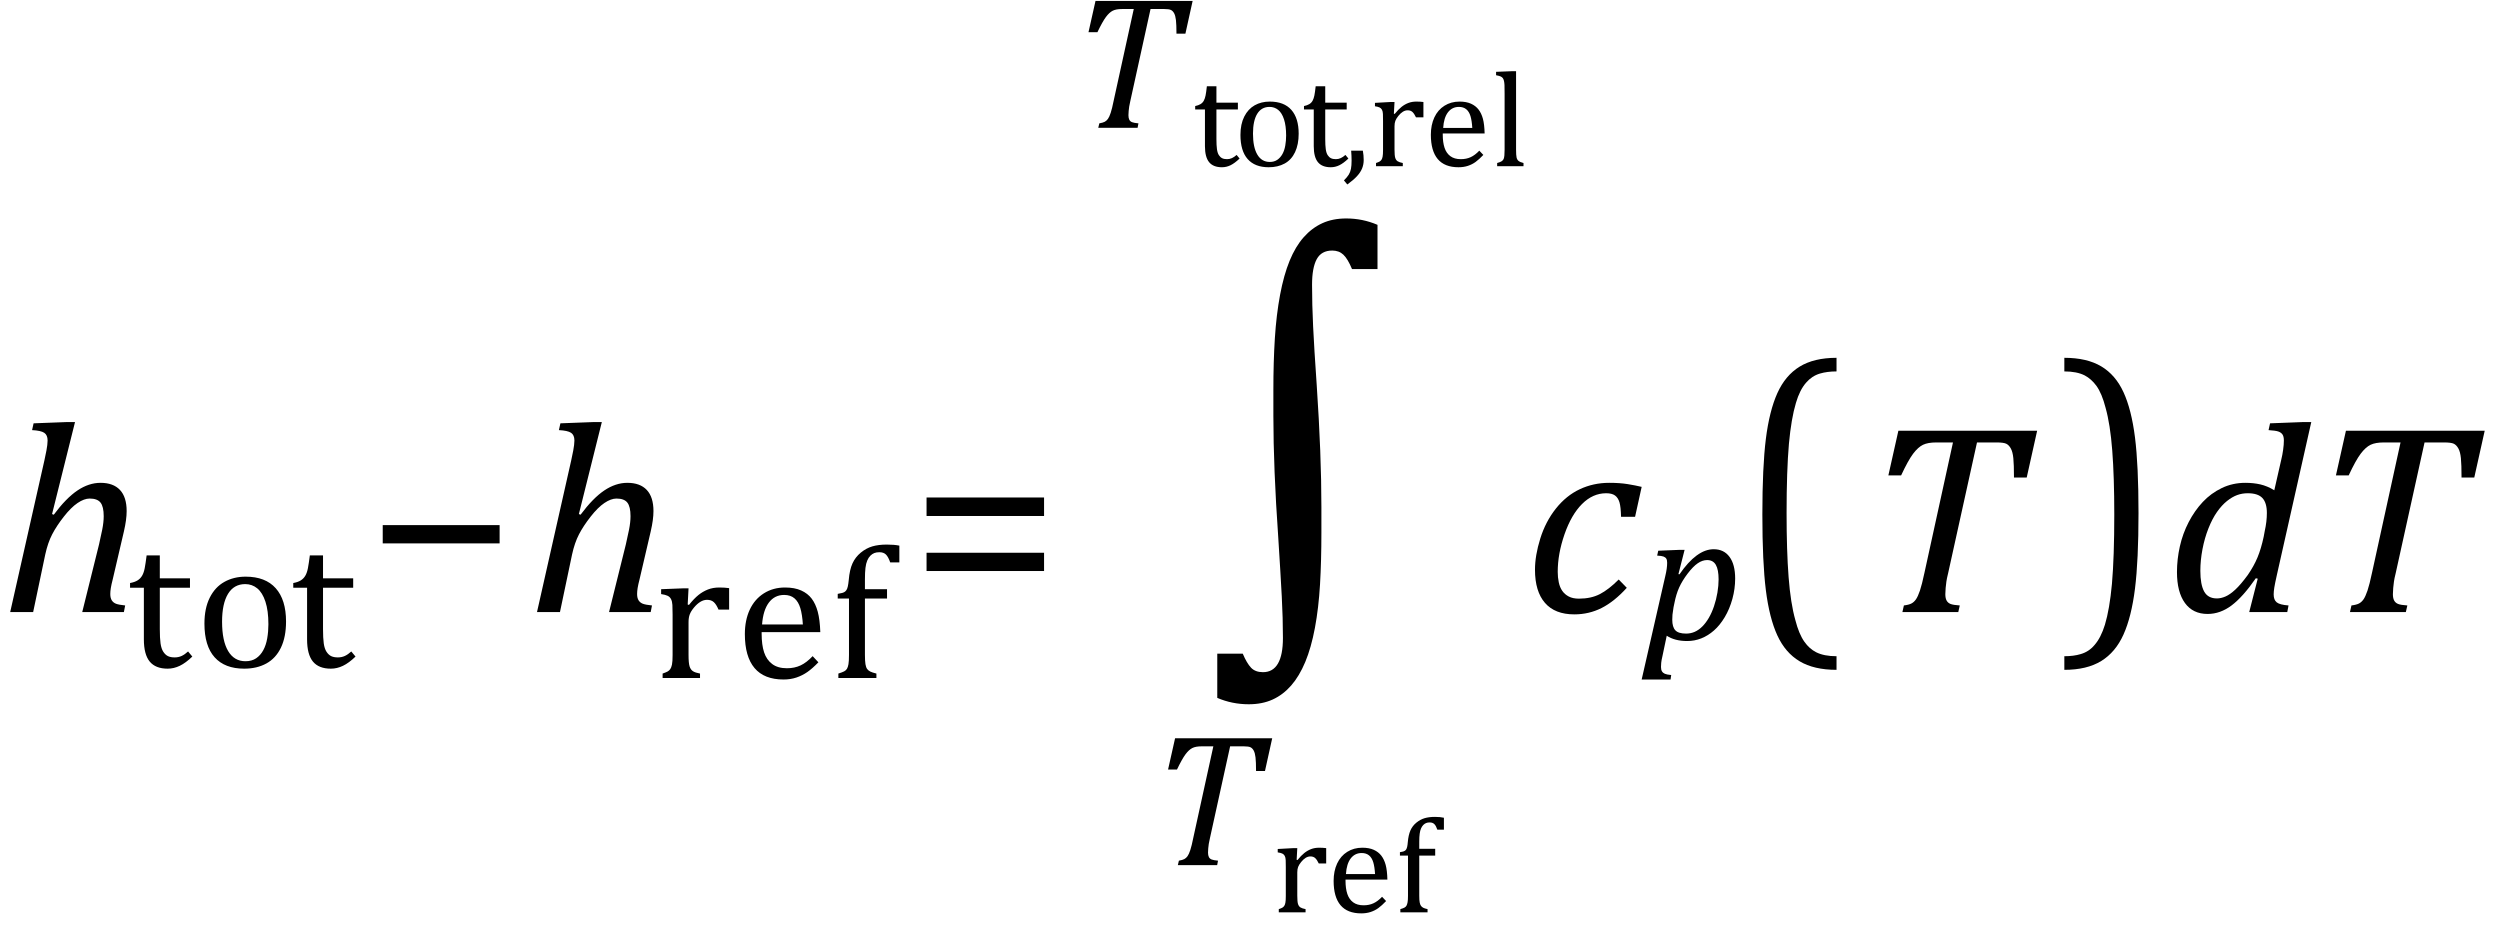 <?xml version="1.0" encoding="UTF-8" standalone="no"?><svg xmlns="http://www.w3.org/2000/svg" xmlns:xlink="http://www.w3.org/1999/xlink" stroke-dasharray="none" shape-rendering="auto" font-family="'Dialog'" width="183.813" text-rendering="auto" fill-opacity="1" contentScriptType="text/ecmascript" color-interpolation="auto" color-rendering="auto" preserveAspectRatio="xMidYMid meet" font-size="12" fill="black" stroke="black" image-rendering="auto" stroke-miterlimit="10" zoomAndPan="magnify" version="1.0" stroke-linecap="square" stroke-linejoin="miter" contentStyleType="text/css" font-style="normal" height="68" stroke-width="1" stroke-dashoffset="0" font-weight="normal" stroke-opacity="1" y="-23"><!--Converted from MathML using JEuclid--><defs id="genericDefs"/><g><g text-rendering="optimizeLegibility" transform="translate(0,45)" color-rendering="optimizeQuality" color-interpolation="linearRGB" image-rendering="optimizeQuality"><path d="M9.109 0 L6.047 0 L7.281 -4.969 Q7.406 -5.5 7.516 -6.055 Q7.625 -6.609 7.625 -7.047 Q7.625 -7.75 7.391 -8.047 Q7.156 -8.344 6.594 -8.344 Q6.188 -8.344 5.703 -8.016 Q5.219 -7.688 4.688 -7.008 Q4.156 -6.328 3.836 -5.711 Q3.516 -5.094 3.328 -4.234 L2.438 0 L0.75 0 L3.266 -11.156 Q3.375 -11.656 3.414 -11.875 Q3.453 -12.094 3.477 -12.281 Q3.5 -12.469 3.5 -12.609 Q3.5 -13.016 3.25 -13.18 Q3 -13.344 2.359 -13.375 L2.469 -13.875 L4.938 -13.969 L5.516 -13.969 L3.828 -7.203 L3.953 -7.156 Q4.859 -8.375 5.695 -8.938 Q6.531 -9.5 7.391 -9.5 Q8.328 -9.5 8.82 -8.977 Q9.312 -8.453 9.312 -7.422 Q9.312 -6.797 9.109 -5.922 L8.297 -2.438 Q8.188 -2.016 8.148 -1.766 Q8.109 -1.516 8.109 -1.328 Q8.109 -1.031 8.219 -0.859 Q8.328 -0.688 8.531 -0.609 Q8.734 -0.531 9.203 -0.484 L9.109 0 Z" stroke="none"/></g><g text-rendering="optimizeLegibility" transform="translate(9.312,49.055)" color-rendering="optimizeQuality" color-interpolation="linearRGB" image-rendering="optimizeQuality"><path d="M0.25 -6.188 Q0.594 -6.25 0.805 -6.383 Q1.016 -6.516 1.141 -6.734 Q1.266 -6.953 1.328 -7.281 Q1.391 -7.609 1.469 -8.219 L2.438 -8.219 L2.438 -6.531 L4.656 -6.531 L4.656 -5.844 L2.438 -5.844 L2.438 -2.797 Q2.438 -2.141 2.492 -1.75 Q2.547 -1.359 2.695 -1.133 Q2.844 -0.906 3.039 -0.812 Q3.234 -0.719 3.531 -0.719 Q3.812 -0.719 4.047 -0.828 Q4.281 -0.938 4.516 -1.156 L4.828 -0.781 Q4.344 -0.312 3.906 -0.102 Q3.469 0.109 3.016 0.109 Q2.125 0.109 1.695 -0.414 Q1.266 -0.938 1.266 -2.047 L1.266 -5.844 L0.25 -5.844 L0.25 -6.188 ZM8.641 0.109 Q7.219 0.109 6.469 -0.727 Q5.719 -1.562 5.719 -3.203 Q5.719 -4.328 6.109 -5.109 Q6.5 -5.891 7.188 -6.273 Q7.875 -6.656 8.75 -6.656 Q10.203 -6.656 10.961 -5.805 Q11.719 -4.953 11.719 -3.359 Q11.719 -2.219 11.344 -1.438 Q10.969 -0.656 10.273 -0.273 Q9.578 0.109 8.641 0.109 ZM7.016 -3.344 Q7.016 -1.938 7.461 -1.188 Q7.906 -0.438 8.734 -0.438 Q9.203 -0.438 9.523 -0.656 Q9.844 -0.875 10.047 -1.25 Q10.25 -1.625 10.336 -2.125 Q10.422 -2.625 10.422 -3.156 Q10.422 -4.156 10.203 -4.82 Q9.984 -5.484 9.602 -5.797 Q9.219 -6.109 8.719 -6.109 Q7.891 -6.109 7.453 -5.391 Q7.016 -4.672 7.016 -3.344 ZM12.25 -6.188 Q12.594 -6.25 12.805 -6.383 Q13.016 -6.516 13.141 -6.734 Q13.266 -6.953 13.328 -7.281 Q13.391 -7.609 13.469 -8.219 L14.438 -8.219 L14.438 -6.531 L16.656 -6.531 L16.656 -5.844 L14.438 -5.844 L14.438 -2.797 Q14.438 -2.141 14.492 -1.75 Q14.547 -1.359 14.695 -1.133 Q14.844 -0.906 15.039 -0.812 Q15.234 -0.719 15.531 -0.719 Q15.812 -0.719 16.047 -0.828 Q16.281 -0.938 16.516 -1.156 L16.828 -0.781 Q16.344 -0.312 15.906 -0.102 Q15.469 0.109 15.016 0.109 Q14.125 0.109 13.695 -0.414 Q13.266 -0.938 13.266 -2.047 L13.266 -5.844 L12.25 -5.844 L12.25 -6.188 Z" stroke="none"/></g><g text-rendering="optimizeLegibility" transform="translate(26.906,45)" color-rendering="optimizeQuality" color-interpolation="linearRGB" image-rendering="optimizeQuality"><path d="M1.234 -5.047 L1.234 -6.391 L9.828 -6.391 L9.828 -5.047 L1.234 -5.047 Z" stroke="none"/></g><g text-rendering="optimizeLegibility" transform="translate(38.734,45)" color-rendering="optimizeQuality" color-interpolation="linearRGB" image-rendering="optimizeQuality"><path d="M9.109 0 L6.047 0 L7.281 -4.969 Q7.406 -5.5 7.516 -6.055 Q7.625 -6.609 7.625 -7.047 Q7.625 -7.75 7.391 -8.047 Q7.156 -8.344 6.594 -8.344 Q6.188 -8.344 5.703 -8.016 Q5.219 -7.688 4.688 -7.008 Q4.156 -6.328 3.836 -5.711 Q3.516 -5.094 3.328 -4.234 L2.438 0 L0.75 0 L3.266 -11.156 Q3.375 -11.656 3.414 -11.875 Q3.453 -12.094 3.477 -12.281 Q3.5 -12.469 3.5 -12.609 Q3.5 -13.016 3.25 -13.18 Q3 -13.344 2.359 -13.375 L2.469 -13.875 L4.938 -13.969 L5.516 -13.969 L3.828 -7.203 L3.953 -7.156 Q4.859 -8.375 5.695 -8.938 Q6.531 -9.5 7.391 -9.5 Q8.328 -9.5 8.82 -8.977 Q9.312 -8.453 9.312 -7.422 Q9.312 -6.797 9.109 -5.922 L8.297 -2.438 Q8.188 -2.016 8.148 -1.766 Q8.109 -1.516 8.109 -1.328 Q8.109 -1.031 8.219 -0.859 Q8.328 -0.688 8.531 -0.609 Q8.734 -0.531 9.203 -0.484 L9.109 0 Z" stroke="none"/></g><g text-rendering="optimizeLegibility" transform="translate(48.047,49.852)" color-rendering="optimizeQuality" color-interpolation="linearRGB" image-rendering="optimizeQuality"><path d="M2.516 -5.406 L2.609 -5.375 Q2.984 -5.844 3.305 -6.102 Q3.625 -6.359 4 -6.508 Q4.375 -6.656 4.844 -6.656 Q5.234 -6.656 5.562 -6.609 L5.562 -5.031 L4.781 -5.031 Q4.625 -5.406 4.438 -5.578 Q4.25 -5.75 3.938 -5.75 Q3.688 -5.75 3.445 -5.602 Q3.203 -5.453 2.977 -5.18 Q2.75 -4.906 2.664 -4.672 Q2.578 -4.438 2.578 -4.109 L2.578 -1.703 Q2.578 -1.094 2.656 -0.852 Q2.734 -0.609 2.906 -0.5 Q3.078 -0.391 3.422 -0.328 L3.422 0 L0.672 0 L0.672 -0.328 Q0.938 -0.422 1.047 -0.484 Q1.156 -0.547 1.234 -0.656 Q1.312 -0.766 1.359 -0.984 Q1.406 -1.203 1.406 -1.688 L1.406 -4.672 Q1.406 -5.109 1.391 -5.375 Q1.375 -5.641 1.289 -5.805 Q1.203 -5.969 1.039 -6.047 Q0.875 -6.125 0.562 -6.172 L0.562 -6.531 L2.172 -6.594 L2.578 -6.594 L2.516 -5.406 ZM12.125 -1.156 Q11.688 -0.703 11.32 -0.445 Q10.953 -0.188 10.516 -0.039 Q10.078 0.109 9.562 0.109 Q8.141 0.109 7.43 -0.734 Q6.719 -1.578 6.719 -3.234 Q6.719 -4.25 7.078 -5.023 Q7.438 -5.797 8.117 -6.227 Q8.797 -6.656 9.672 -6.656 Q10.375 -6.656 10.859 -6.438 Q11.344 -6.219 11.633 -5.836 Q11.922 -5.453 12.078 -4.875 Q12.234 -4.297 12.266 -3.375 L7.953 -3.375 L7.953 -3.25 Q7.953 -2.438 8.133 -1.891 Q8.312 -1.344 8.727 -1.031 Q9.141 -0.719 9.812 -0.719 Q10.375 -0.719 10.82 -0.93 Q11.266 -1.141 11.703 -1.609 L12.125 -1.156 ZM10.984 -3.938 Q10.938 -4.672 10.797 -5.141 Q10.656 -5.609 10.367 -5.859 Q10.078 -6.109 9.609 -6.109 Q8.906 -6.109 8.484 -5.547 Q8.062 -4.984 7.984 -3.938 L10.984 -3.938 ZM17.172 -5.844 L15.547 -5.844 L15.547 -1.703 Q15.547 -1.25 15.586 -1.016 Q15.625 -0.781 15.711 -0.664 Q15.797 -0.547 15.938 -0.477 Q16.078 -0.406 16.391 -0.328 L16.391 0 L13.594 0 L13.594 -0.328 Q13.891 -0.422 14.023 -0.492 Q14.156 -0.562 14.227 -0.68 Q14.297 -0.797 14.336 -1.016 Q14.375 -1.234 14.375 -1.703 L14.375 -5.844 L13.547 -5.844 L13.547 -6.188 Q13.797 -6.234 13.883 -6.258 Q13.969 -6.281 14.047 -6.328 Q14.125 -6.375 14.188 -6.469 Q14.25 -6.562 14.289 -6.734 Q14.328 -6.906 14.359 -7.219 Q14.422 -7.969 14.633 -8.43 Q14.844 -8.891 15.242 -9.219 Q15.641 -9.547 16.094 -9.68 Q16.547 -9.812 17.156 -9.812 Q17.703 -9.812 18.078 -9.734 L18.078 -8.5 L17.406 -8.5 Q17.266 -8.906 17.094 -9.078 Q16.922 -9.25 16.609 -9.25 Q16.391 -9.25 16.234 -9.188 Q16.078 -9.125 15.945 -8.992 Q15.812 -8.859 15.719 -8.641 Q15.625 -8.422 15.586 -8.094 Q15.547 -7.766 15.547 -7.25 L15.547 -6.531 L17.172 -6.531 L17.172 -5.844 Z" stroke="none"/></g><g text-rendering="optimizeLegibility" transform="translate(66.906,45)" color-rendering="optimizeQuality" color-interpolation="linearRGB" image-rendering="optimizeQuality"><path d="M1.219 -7.062 L1.219 -8.422 L9.859 -8.422 L9.859 -7.062 L1.219 -7.062 ZM1.219 -3.016 L1.219 -4.359 L9.859 -4.359 L9.859 -3.016 L1.219 -3.016 Z" stroke="none"/></g><g text-rendering="optimizeLegibility" transform="translate(88.375,45)" color-rendering="optimizeQuality" color-interpolation="linearRGB" image-rendering="optimizeQuality"><path d="M8.781 -5.828 Q8.781 -3.766 8.68 -2.031 Q8.578 -0.297 8.305 1.164 Q8.031 2.625 7.594 3.672 Q7.156 4.719 6.562 5.398 Q5.969 6.078 5.203 6.43 Q4.438 6.781 3.438 6.781 Q2.219 6.781 1.125 6.312 L1.125 3.062 L3 3.062 Q3.297 3.766 3.609 4.094 Q3.922 4.422 4.484 4.422 Q5.219 4.422 5.586 3.789 Q5.953 3.156 5.953 1.906 Q5.953 0.469 5.867 -1.156 Q5.781 -2.781 5.609 -5.484 Q5.25 -10.594 5.25 -14.438 L5.25 -16.328 Q5.25 -18.391 5.359 -20.125 Q5.469 -21.859 5.742 -23.32 Q6.016 -24.781 6.445 -25.828 Q6.875 -26.875 7.477 -27.555 Q8.078 -28.234 8.844 -28.586 Q9.609 -28.938 10.609 -28.938 Q11.812 -28.938 12.906 -28.469 L12.906 -25.219 L11.031 -25.219 Q10.719 -25.969 10.398 -26.273 Q10.078 -26.578 9.578 -26.578 Q8.781 -26.578 8.438 -25.945 Q8.094 -25.312 8.094 -24.062 Q8.094 -22.625 8.172 -21 Q8.25 -19.375 8.438 -16.672 Q8.781 -11.562 8.781 -7.719 L8.781 -5.828 Z" stroke="none"/></g><g text-rendering="optimizeLegibility" transform="translate(84.617,63.609)" color-rendering="optimizeQuality" color-interpolation="linearRGB" image-rendering="optimizeQuality"><path d="M4.875 0 L1.984 0 L2.062 -0.328 Q2.328 -0.375 2.461 -0.445 Q2.594 -0.516 2.695 -0.656 Q2.797 -0.797 2.898 -1.102 Q3 -1.406 3.125 -2.031 L4.594 -8.734 L3.719 -8.734 Q3.297 -8.734 3.047 -8.609 Q2.797 -8.484 2.547 -8.148 Q2.297 -7.812 1.922 -7.031 L1.266 -7.031 L1.781 -9.328 L8.922 -9.328 L8.391 -6.922 L7.734 -6.922 Q7.734 -7.594 7.695 -7.922 Q7.656 -8.25 7.562 -8.422 Q7.469 -8.594 7.328 -8.664 Q7.188 -8.734 6.844 -8.734 L5.828 -8.734 L4.344 -1.984 Q4.281 -1.719 4.258 -1.562 Q4.234 -1.406 4.219 -1.234 Q4.203 -1.062 4.203 -0.922 Q4.203 -0.719 4.266 -0.594 Q4.328 -0.469 4.469 -0.414 Q4.609 -0.359 4.938 -0.328 L4.875 0 Z" stroke="none"/></g><g text-rendering="optimizeLegibility" transform="translate(93.539,67.078)" color-rendering="optimizeQuality" color-interpolation="linearRGB" image-rendering="optimizeQuality"><path d="M1.797 -3.859 L1.859 -3.844 Q2.125 -4.172 2.359 -4.359 Q2.594 -4.547 2.859 -4.648 Q3.125 -4.75 3.453 -4.75 Q3.734 -4.75 3.969 -4.719 L3.969 -3.594 L3.422 -3.594 Q3.297 -3.859 3.164 -3.984 Q3.031 -4.109 2.812 -4.109 Q2.625 -4.109 2.453 -4 Q2.281 -3.891 2.125 -3.695 Q1.969 -3.5 1.906 -3.336 Q1.844 -3.172 1.844 -2.938 L1.844 -1.219 Q1.844 -0.781 1.898 -0.609 Q1.953 -0.438 2.078 -0.359 Q2.203 -0.281 2.453 -0.234 L2.453 0 L0.484 0 L0.484 -0.234 Q0.672 -0.297 0.75 -0.344 Q0.828 -0.391 0.883 -0.469 Q0.938 -0.547 0.969 -0.703 Q1 -0.859 1 -1.203 L1 -3.328 Q1 -3.641 0.992 -3.836 Q0.984 -4.031 0.922 -4.148 Q0.859 -4.266 0.742 -4.32 Q0.625 -4.375 0.406 -4.406 L0.406 -4.656 L1.547 -4.719 L1.844 -4.719 L1.797 -3.859 ZM8.375 -0.828 Q8.062 -0.5 7.805 -0.312 Q7.547 -0.125 7.234 -0.023 Q6.922 0.078 6.547 0.078 Q5.531 0.078 5.023 -0.523 Q4.516 -1.125 4.516 -2.312 Q4.516 -3.031 4.773 -3.586 Q5.031 -4.141 5.516 -4.445 Q6 -4.75 6.625 -4.75 Q7.125 -4.75 7.469 -4.594 Q7.812 -4.438 8.023 -4.164 Q8.234 -3.891 8.344 -3.484 Q8.453 -3.078 8.469 -2.406 L5.391 -2.406 L5.391 -2.312 Q5.391 -1.75 5.523 -1.352 Q5.656 -0.953 5.953 -0.734 Q6.25 -0.516 6.719 -0.516 Q7.125 -0.516 7.445 -0.664 Q7.766 -0.812 8.078 -1.141 L8.375 -0.828 ZM7.562 -2.812 Q7.531 -3.344 7.43 -3.68 Q7.328 -4.016 7.117 -4.188 Q6.906 -4.359 6.578 -4.359 Q6.078 -4.359 5.773 -3.961 Q5.469 -3.562 5.422 -2.812 L7.562 -2.812 ZM11.984 -4.172 L10.812 -4.172 L10.812 -1.219 Q10.812 -0.891 10.844 -0.727 Q10.875 -0.562 10.938 -0.477 Q11 -0.391 11.102 -0.336 Q11.203 -0.281 11.422 -0.234 L11.422 0 L9.422 0 L9.422 -0.234 Q9.641 -0.297 9.734 -0.352 Q9.828 -0.406 9.875 -0.492 Q9.922 -0.578 9.953 -0.734 Q9.984 -0.891 9.984 -1.219 L9.984 -4.172 L9.391 -4.172 L9.391 -4.422 Q9.578 -4.453 9.633 -4.469 Q9.688 -4.484 9.75 -4.523 Q9.812 -4.562 9.852 -4.625 Q9.891 -4.688 9.922 -4.812 Q9.953 -4.938 9.969 -5.156 Q10.016 -5.688 10.164 -6.023 Q10.312 -6.359 10.602 -6.594 Q10.891 -6.828 11.211 -6.922 Q11.531 -7.016 11.969 -7.016 Q12.359 -7.016 12.625 -6.953 L12.625 -6.078 L12.141 -6.078 Q12.047 -6.359 11.922 -6.484 Q11.797 -6.609 11.578 -6.609 Q11.422 -6.609 11.312 -6.562 Q11.203 -6.516 11.109 -6.422 Q11.016 -6.328 10.945 -6.172 Q10.875 -6.016 10.844 -5.781 Q10.812 -5.547 10.812 -5.188 L10.812 -4.672 L11.984 -4.672 L11.984 -4.172 Z" stroke="none"/></g><g text-rendering="optimizeLegibility" transform="translate(78.766,9.398)" color-rendering="optimizeQuality" color-interpolation="linearRGB" image-rendering="optimizeQuality"><path d="M4.875 0 L1.984 0 L2.062 -0.328 Q2.328 -0.375 2.461 -0.445 Q2.594 -0.516 2.695 -0.656 Q2.797 -0.797 2.898 -1.102 Q3 -1.406 3.125 -2.031 L4.594 -8.734 L3.719 -8.734 Q3.297 -8.734 3.047 -8.609 Q2.797 -8.484 2.547 -8.148 Q2.297 -7.812 1.922 -7.031 L1.266 -7.031 L1.781 -9.328 L8.922 -9.328 L8.391 -6.922 L7.734 -6.922 Q7.734 -7.594 7.695 -7.922 Q7.656 -8.25 7.562 -8.422 Q7.469 -8.594 7.328 -8.664 Q7.188 -8.734 6.844 -8.734 L5.828 -8.734 L4.344 -1.984 Q4.281 -1.719 4.258 -1.562 Q4.234 -1.406 4.219 -1.234 Q4.203 -1.062 4.203 -0.922 Q4.203 -0.719 4.266 -0.594 Q4.328 -0.469 4.469 -0.414 Q4.609 -0.359 4.938 -0.328 L4.875 0 Z" stroke="none"/></g><g text-rendering="optimizeLegibility" transform="translate(87.688,12.219)" color-rendering="optimizeQuality" color-interpolation="linearRGB" image-rendering="optimizeQuality"><path d="M0.188 -4.422 Q0.422 -4.469 0.578 -4.562 Q0.734 -4.656 0.82 -4.812 Q0.906 -4.969 0.953 -5.203 Q1 -5.438 1.047 -5.875 L1.75 -5.875 L1.75 -4.672 L3.328 -4.672 L3.328 -4.172 L1.75 -4.172 L1.75 -2 Q1.75 -1.531 1.789 -1.25 Q1.828 -0.969 1.93 -0.812 Q2.031 -0.656 2.172 -0.586 Q2.312 -0.516 2.531 -0.516 Q2.719 -0.516 2.891 -0.594 Q3.062 -0.672 3.234 -0.828 L3.453 -0.562 Q3.094 -0.219 2.789 -0.07 Q2.484 0.078 2.156 0.078 Q1.516 0.078 1.211 -0.297 Q0.906 -0.672 0.906 -1.469 L0.906 -4.172 L0.188 -4.172 L0.188 -4.422 ZM5.594 0.078 Q4.578 0.078 4.047 -0.523 Q3.516 -1.125 3.516 -2.297 Q3.516 -3.094 3.797 -3.648 Q4.078 -4.203 4.562 -4.477 Q5.047 -4.75 5.672 -4.75 Q6.719 -4.75 7.258 -4.141 Q7.797 -3.531 7.797 -2.391 Q7.797 -1.594 7.531 -1.031 Q7.266 -0.469 6.766 -0.195 Q6.266 0.078 5.594 0.078 ZM4.438 -2.391 Q4.438 -1.391 4.758 -0.852 Q5.078 -0.312 5.672 -0.312 Q6 -0.312 6.227 -0.469 Q6.453 -0.625 6.602 -0.891 Q6.75 -1.156 6.812 -1.516 Q6.875 -1.875 6.875 -2.25 Q6.875 -2.969 6.719 -3.445 Q6.562 -3.922 6.289 -4.141 Q6.016 -4.359 5.656 -4.359 Q5.062 -4.359 4.75 -3.852 Q4.438 -3.344 4.438 -2.391 ZM8.188 -4.422 Q8.422 -4.469 8.578 -4.562 Q8.734 -4.656 8.82 -4.812 Q8.906 -4.969 8.953 -5.203 Q9 -5.438 9.047 -5.875 L9.75 -5.875 L9.75 -4.672 L11.328 -4.672 L11.328 -4.172 L9.75 -4.172 L9.75 -2 Q9.75 -1.531 9.789 -1.25 Q9.828 -0.969 9.93 -0.812 Q10.031 -0.656 10.172 -0.586 Q10.312 -0.516 10.531 -0.516 Q10.719 -0.516 10.891 -0.594 Q11.062 -0.672 11.234 -0.828 L11.453 -0.562 Q11.094 -0.219 10.789 -0.07 Q10.484 0.078 10.156 0.078 Q9.516 0.078 9.211 -0.297 Q8.906 -0.672 8.906 -1.469 L8.906 -4.172 L8.188 -4.172 L8.188 -4.422 ZM12.516 -1.141 Q12.578 -0.797 12.578 -0.453 Q12.578 -0.125 12.461 0.164 Q12.344 0.453 12.086 0.734 Q11.828 1.016 11.375 1.344 L11.125 1.047 Q11.359 0.812 11.477 0.625 Q11.594 0.438 11.641 0.195 Q11.688 -0.047 11.688 -0.406 Q11.688 -0.766 11.656 -1.141 L12.516 -1.141 ZM14.797 -3.859 L14.859 -3.844 Q15.125 -4.172 15.359 -4.359 Q15.594 -4.547 15.859 -4.648 Q16.125 -4.75 16.453 -4.75 Q16.734 -4.75 16.969 -4.719 L16.969 -3.594 L16.422 -3.594 Q16.297 -3.859 16.164 -3.984 Q16.031 -4.109 15.812 -4.109 Q15.625 -4.109 15.453 -4 Q15.281 -3.891 15.125 -3.695 Q14.969 -3.5 14.906 -3.336 Q14.844 -3.172 14.844 -2.938 L14.844 -1.219 Q14.844 -0.781 14.898 -0.609 Q14.953 -0.438 15.078 -0.359 Q15.203 -0.281 15.453 -0.234 L15.453 0 L13.484 0 L13.484 -0.234 Q13.672 -0.297 13.75 -0.344 Q13.828 -0.391 13.883 -0.469 Q13.938 -0.547 13.969 -0.703 Q14 -0.859 14 -1.203 L14 -3.328 Q14 -3.641 13.992 -3.836 Q13.984 -4.031 13.922 -4.148 Q13.859 -4.266 13.742 -4.32 Q13.625 -4.375 13.406 -4.406 L13.406 -4.656 L14.547 -4.719 L14.844 -4.719 L14.797 -3.859 ZM21.375 -0.828 Q21.062 -0.5 20.805 -0.312 Q20.547 -0.125 20.234 -0.023 Q19.922 0.078 19.547 0.078 Q18.531 0.078 18.023 -0.523 Q17.516 -1.125 17.516 -2.312 Q17.516 -3.031 17.773 -3.586 Q18.031 -4.141 18.516 -4.445 Q19 -4.75 19.625 -4.75 Q20.125 -4.75 20.469 -4.594 Q20.812 -4.438 21.023 -4.164 Q21.234 -3.891 21.344 -3.484 Q21.453 -3.078 21.469 -2.406 L18.391 -2.406 L18.391 -2.312 Q18.391 -1.75 18.523 -1.352 Q18.656 -0.953 18.953 -0.734 Q19.25 -0.516 19.719 -0.516 Q20.125 -0.516 20.445 -0.664 Q20.766 -0.812 21.078 -1.141 L21.375 -0.828 ZM20.562 -2.812 Q20.531 -3.344 20.43 -3.68 Q20.328 -4.016 20.117 -4.188 Q19.906 -4.359 19.578 -4.359 Q19.078 -4.359 18.773 -3.961 Q18.469 -3.562 18.422 -2.812 L20.562 -2.812 ZM23.781 -1.219 Q23.781 -0.797 23.82 -0.633 Q23.859 -0.469 23.969 -0.383 Q24.078 -0.297 24.328 -0.234 L24.328 0 L22.391 0 L22.391 -0.234 Q22.625 -0.297 22.727 -0.367 Q22.828 -0.438 22.867 -0.531 Q22.906 -0.625 22.922 -0.789 Q22.938 -0.953 22.938 -1.219 L22.938 -5.312 Q22.938 -5.781 22.93 -5.961 Q22.922 -6.141 22.891 -6.273 Q22.859 -6.406 22.805 -6.477 Q22.75 -6.547 22.656 -6.594 Q22.562 -6.641 22.312 -6.688 L22.312 -6.938 L23.484 -6.984 L23.781 -6.984 L23.781 -1.219 Z" stroke="none"/></g><g text-rendering="optimizeLegibility" transform="translate(112.016,45)" color-rendering="optimizeQuality" color-interpolation="linearRGB" image-rendering="optimizeQuality"><path d="M7.172 -7 Q7.156 -7.734 7.055 -8.07 Q6.953 -8.406 6.727 -8.57 Q6.5 -8.734 6.078 -8.734 Q5.094 -8.734 4.305 -7.945 Q3.516 -7.156 3.016 -5.719 Q2.516 -4.281 2.516 -2.953 Q2.516 -2.547 2.594 -2.18 Q2.672 -1.812 2.852 -1.555 Q3.031 -1.297 3.328 -1.141 Q3.625 -0.984 4.078 -0.984 Q4.969 -0.984 5.617 -1.32 Q6.266 -1.656 7 -2.391 L7.594 -1.781 Q6.672 -0.766 5.742 -0.297 Q4.812 0.172 3.734 0.172 Q2.312 0.172 1.578 -0.672 Q0.844 -1.516 0.844 -3.109 Q0.844 -4.156 1.234 -5.406 Q1.625 -6.656 2.383 -7.609 Q3.141 -8.562 4.141 -9.031 Q5.141 -9.5 6.297 -9.5 Q7.078 -9.5 7.656 -9.406 Q8.234 -9.312 8.688 -9.203 L8.203 -7 L7.172 -7 Z" stroke="none"/></g><g text-rendering="optimizeLegibility" transform="translate(120.766,47.023)" color-rendering="optimizeQuality" color-interpolation="linearRGB" image-rendering="optimizeQuality"><path d="M1.469 1.203 Q1.391 1.531 1.375 1.711 Q1.359 1.891 1.359 2.016 Q1.359 2.219 1.43 2.336 Q1.5 2.453 1.641 2.516 Q1.781 2.578 2.109 2.609 L2.062 2.938 L-0.062 2.938 L1.672 -4.656 Q1.812 -5.234 1.812 -5.641 Q1.812 -5.844 1.75 -5.945 Q1.688 -6.047 1.547 -6.102 Q1.406 -6.156 1.078 -6.172 L1.156 -6.531 L2.703 -6.594 L3.094 -6.594 L2.641 -4.812 L2.719 -4.797 Q3.984 -6.641 5.234 -6.641 Q5.984 -6.641 6.398 -6.078 Q6.812 -5.516 6.812 -4.484 Q6.812 -3.734 6.609 -2.992 Q6.406 -2.25 6.047 -1.648 Q5.688 -1.047 5.25 -0.664 Q4.812 -0.281 4.32 -0.086 Q3.828 0.109 3.281 0.109 Q2.375 0.109 1.781 -0.281 L1.469 1.203 ZM2.281 -2.375 Q2.219 -2.016 2.203 -1.828 Q2.188 -1.641 2.188 -1.453 Q2.188 -0.922 2.414 -0.68 Q2.641 -0.438 3.203 -0.438 Q3.547 -0.438 3.844 -0.57 Q4.141 -0.703 4.398 -0.961 Q4.656 -1.219 4.875 -1.594 Q5.094 -1.969 5.258 -2.453 Q5.422 -2.938 5.508 -3.453 Q5.594 -3.969 5.594 -4.422 Q5.594 -5.141 5.391 -5.492 Q5.188 -5.844 4.75 -5.844 Q4.406 -5.844 4.062 -5.609 Q3.719 -5.375 3.32 -4.852 Q2.922 -4.328 2.695 -3.828 Q2.469 -3.328 2.344 -2.672 L2.281 -2.375 Z" stroke="none"/></g><g text-rendering="optimizeLegibility" transform="translate(127.812,43.912) matrix(1,0,0,1.256,0,0)" color-rendering="optimizeQuality" color-interpolation="linearRGB" image-rendering="optimizeQuality"><path d="M7.219 4.25 Q5.562 4.25 4.508 3.75 Q3.453 3.25 2.867 2.234 Q2.281 1.219 2.023 -0.414 Q1.766 -2.047 1.766 -4.844 Q1.766 -7.625 2.023 -9.266 Q2.281 -10.906 2.867 -11.945 Q3.453 -12.984 4.508 -13.5 Q5.562 -14.016 7.219 -14.016 L7.219 -13.219 Q6.531 -13.219 6 -13.094 Q5.406 -12.953 4.984 -12.562 Q4.516 -12.141 4.234 -11.375 Q3.891 -10.469 3.719 -8.984 Q3.547 -7.406 3.547 -4.922 Q3.547 -2.719 3.695 -1.18 Q3.844 0.359 4.188 1.328 Q4.453 2.156 4.859 2.609 Q5.219 3.016 5.719 3.219 Q6.297 3.453 7.219 3.453 L7.219 4.25 Z" stroke="none"/></g><g text-rendering="optimizeLegibility" transform="translate(137.031,45)" color-rendering="optimizeQuality" color-interpolation="linearRGB" image-rendering="optimizeQuality"><path d="M6.953 0 L2.844 0 L2.953 -0.484 Q3.328 -0.531 3.516 -0.633 Q3.703 -0.734 3.844 -0.938 Q3.984 -1.141 4.133 -1.578 Q4.281 -2.016 4.469 -2.906 L6.562 -12.469 L5.328 -12.469 Q4.719 -12.469 4.359 -12.297 Q4 -12.125 3.633 -11.641 Q3.266 -11.156 2.75 -10.047 L1.812 -10.047 L2.547 -13.328 L12.75 -13.328 L11.984 -9.891 L11.047 -9.891 Q11.047 -10.844 11 -11.312 Q10.953 -11.781 10.812 -12.031 Q10.672 -12.281 10.477 -12.375 Q10.281 -12.469 9.766 -12.469 L8.328 -12.469 L6.203 -2.844 Q6.109 -2.469 6.078 -2.242 Q6.047 -2.016 6.023 -1.766 Q6 -1.516 6 -1.312 Q6 -1.016 6.094 -0.844 Q6.188 -0.672 6.383 -0.594 Q6.578 -0.516 7.062 -0.484 L6.953 0 Z" stroke="none"/></g><g text-rendering="optimizeLegibility" transform="translate(151.359,43.912) matrix(1,0,0,1.256,0,0)" color-rendering="optimizeQuality" color-interpolation="linearRGB" image-rendering="optimizeQuality"><path d="M0.422 -14.016 Q2.078 -14.016 3.133 -13.516 Q4.188 -13.016 4.773 -12 Q5.359 -10.984 5.617 -9.352 Q5.875 -7.719 5.875 -4.922 Q5.875 -2.156 5.617 -0.508 Q5.359 1.141 4.773 2.18 Q4.188 3.219 3.133 3.734 Q2.078 4.25 0.422 4.25 L0.422 3.453 Q1.109 3.453 1.625 3.328 Q2.234 3.188 2.641 2.797 Q3.109 2.375 3.406 1.609 Q3.75 0.703 3.922 -0.781 Q4.094 -2.359 4.094 -4.844 Q4.094 -7.047 3.945 -8.586 Q3.797 -10.125 3.453 -11.094 Q3.188 -11.922 2.781 -12.375 Q2.406 -12.781 1.922 -12.984 Q1.344 -13.219 0.422 -13.219 L0.422 -14.016 Z" stroke="none"/></g><g text-rendering="optimizeLegibility" transform="translate(159.234,45)" color-rendering="optimizeQuality" color-interpolation="linearRGB" image-rendering="optimizeQuality"><path d="M8.5 -11.219 Q8.578 -11.531 8.633 -11.922 Q8.688 -12.312 8.688 -12.609 Q8.688 -12.906 8.586 -13.055 Q8.484 -13.203 8.281 -13.273 Q8.078 -13.344 7.562 -13.375 L7.672 -13.875 L10.125 -13.969 L10.703 -13.969 L8.172 -2.719 Q8.031 -2.094 7.984 -1.797 Q7.938 -1.5 7.938 -1.297 Q7.938 -0.891 8.164 -0.711 Q8.391 -0.531 9.031 -0.484 L8.938 0 L6.141 0 L6.766 -2.453 L6.625 -2.484 Q5.688 -1.125 4.852 -0.492 Q4.016 0.141 3.078 0.141 Q2 0.141 1.414 -0.664 Q0.828 -1.469 0.828 -2.938 Q0.828 -3.875 1.039 -4.82 Q1.25 -5.766 1.688 -6.609 Q2.125 -7.453 2.727 -8.094 Q3.328 -8.734 4.125 -9.117 Q4.922 -9.5 5.859 -9.5 Q6.453 -9.5 6.961 -9.383 Q7.469 -9.266 7.984 -8.953 L8.5 -11.219 ZM7.281 -5.953 Q7.438 -6.656 7.438 -7.281 Q7.438 -8.031 7.109 -8.383 Q6.781 -8.734 6.031 -8.734 Q5.625 -8.734 5.258 -8.602 Q4.891 -8.469 4.508 -8.164 Q4.125 -7.859 3.773 -7.359 Q3.422 -6.859 3.141 -6.148 Q2.859 -5.438 2.703 -4.617 Q2.547 -3.797 2.547 -3.031 Q2.547 -2.016 2.828 -1.508 Q3.109 -1 3.766 -1 Q4.062 -1 4.391 -1.141 Q4.719 -1.281 5.117 -1.648 Q5.516 -2.016 6.031 -2.719 Q6.484 -3.375 6.75 -4.016 Q7.016 -4.656 7.203 -5.531 L7.281 -5.953 Z" stroke="none"/></g><g text-rendering="optimizeLegibility" transform="translate(169.938,45)" color-rendering="optimizeQuality" color-interpolation="linearRGB" image-rendering="optimizeQuality"><path d="M6.953 0 L2.844 0 L2.953 -0.484 Q3.328 -0.531 3.516 -0.633 Q3.703 -0.734 3.844 -0.938 Q3.984 -1.141 4.133 -1.578 Q4.281 -2.016 4.469 -2.906 L6.562 -12.469 L5.328 -12.469 Q4.719 -12.469 4.359 -12.297 Q4 -12.125 3.633 -11.641 Q3.266 -11.156 2.75 -10.047 L1.812 -10.047 L2.547 -13.328 L12.75 -13.328 L11.984 -9.891 L11.047 -9.891 Q11.047 -10.844 11 -11.312 Q10.953 -11.781 10.812 -12.031 Q10.672 -12.281 10.477 -12.375 Q10.281 -12.469 9.766 -12.469 L8.328 -12.469 L6.203 -2.844 Q6.109 -2.469 6.078 -2.242 Q6.047 -2.016 6.023 -1.766 Q6 -1.516 6 -1.312 Q6 -1.016 6.094 -0.844 Q6.188 -0.672 6.383 -0.594 Q6.578 -0.516 7.062 -0.484 L6.953 0 Z" stroke="none"/></g></g></svg>